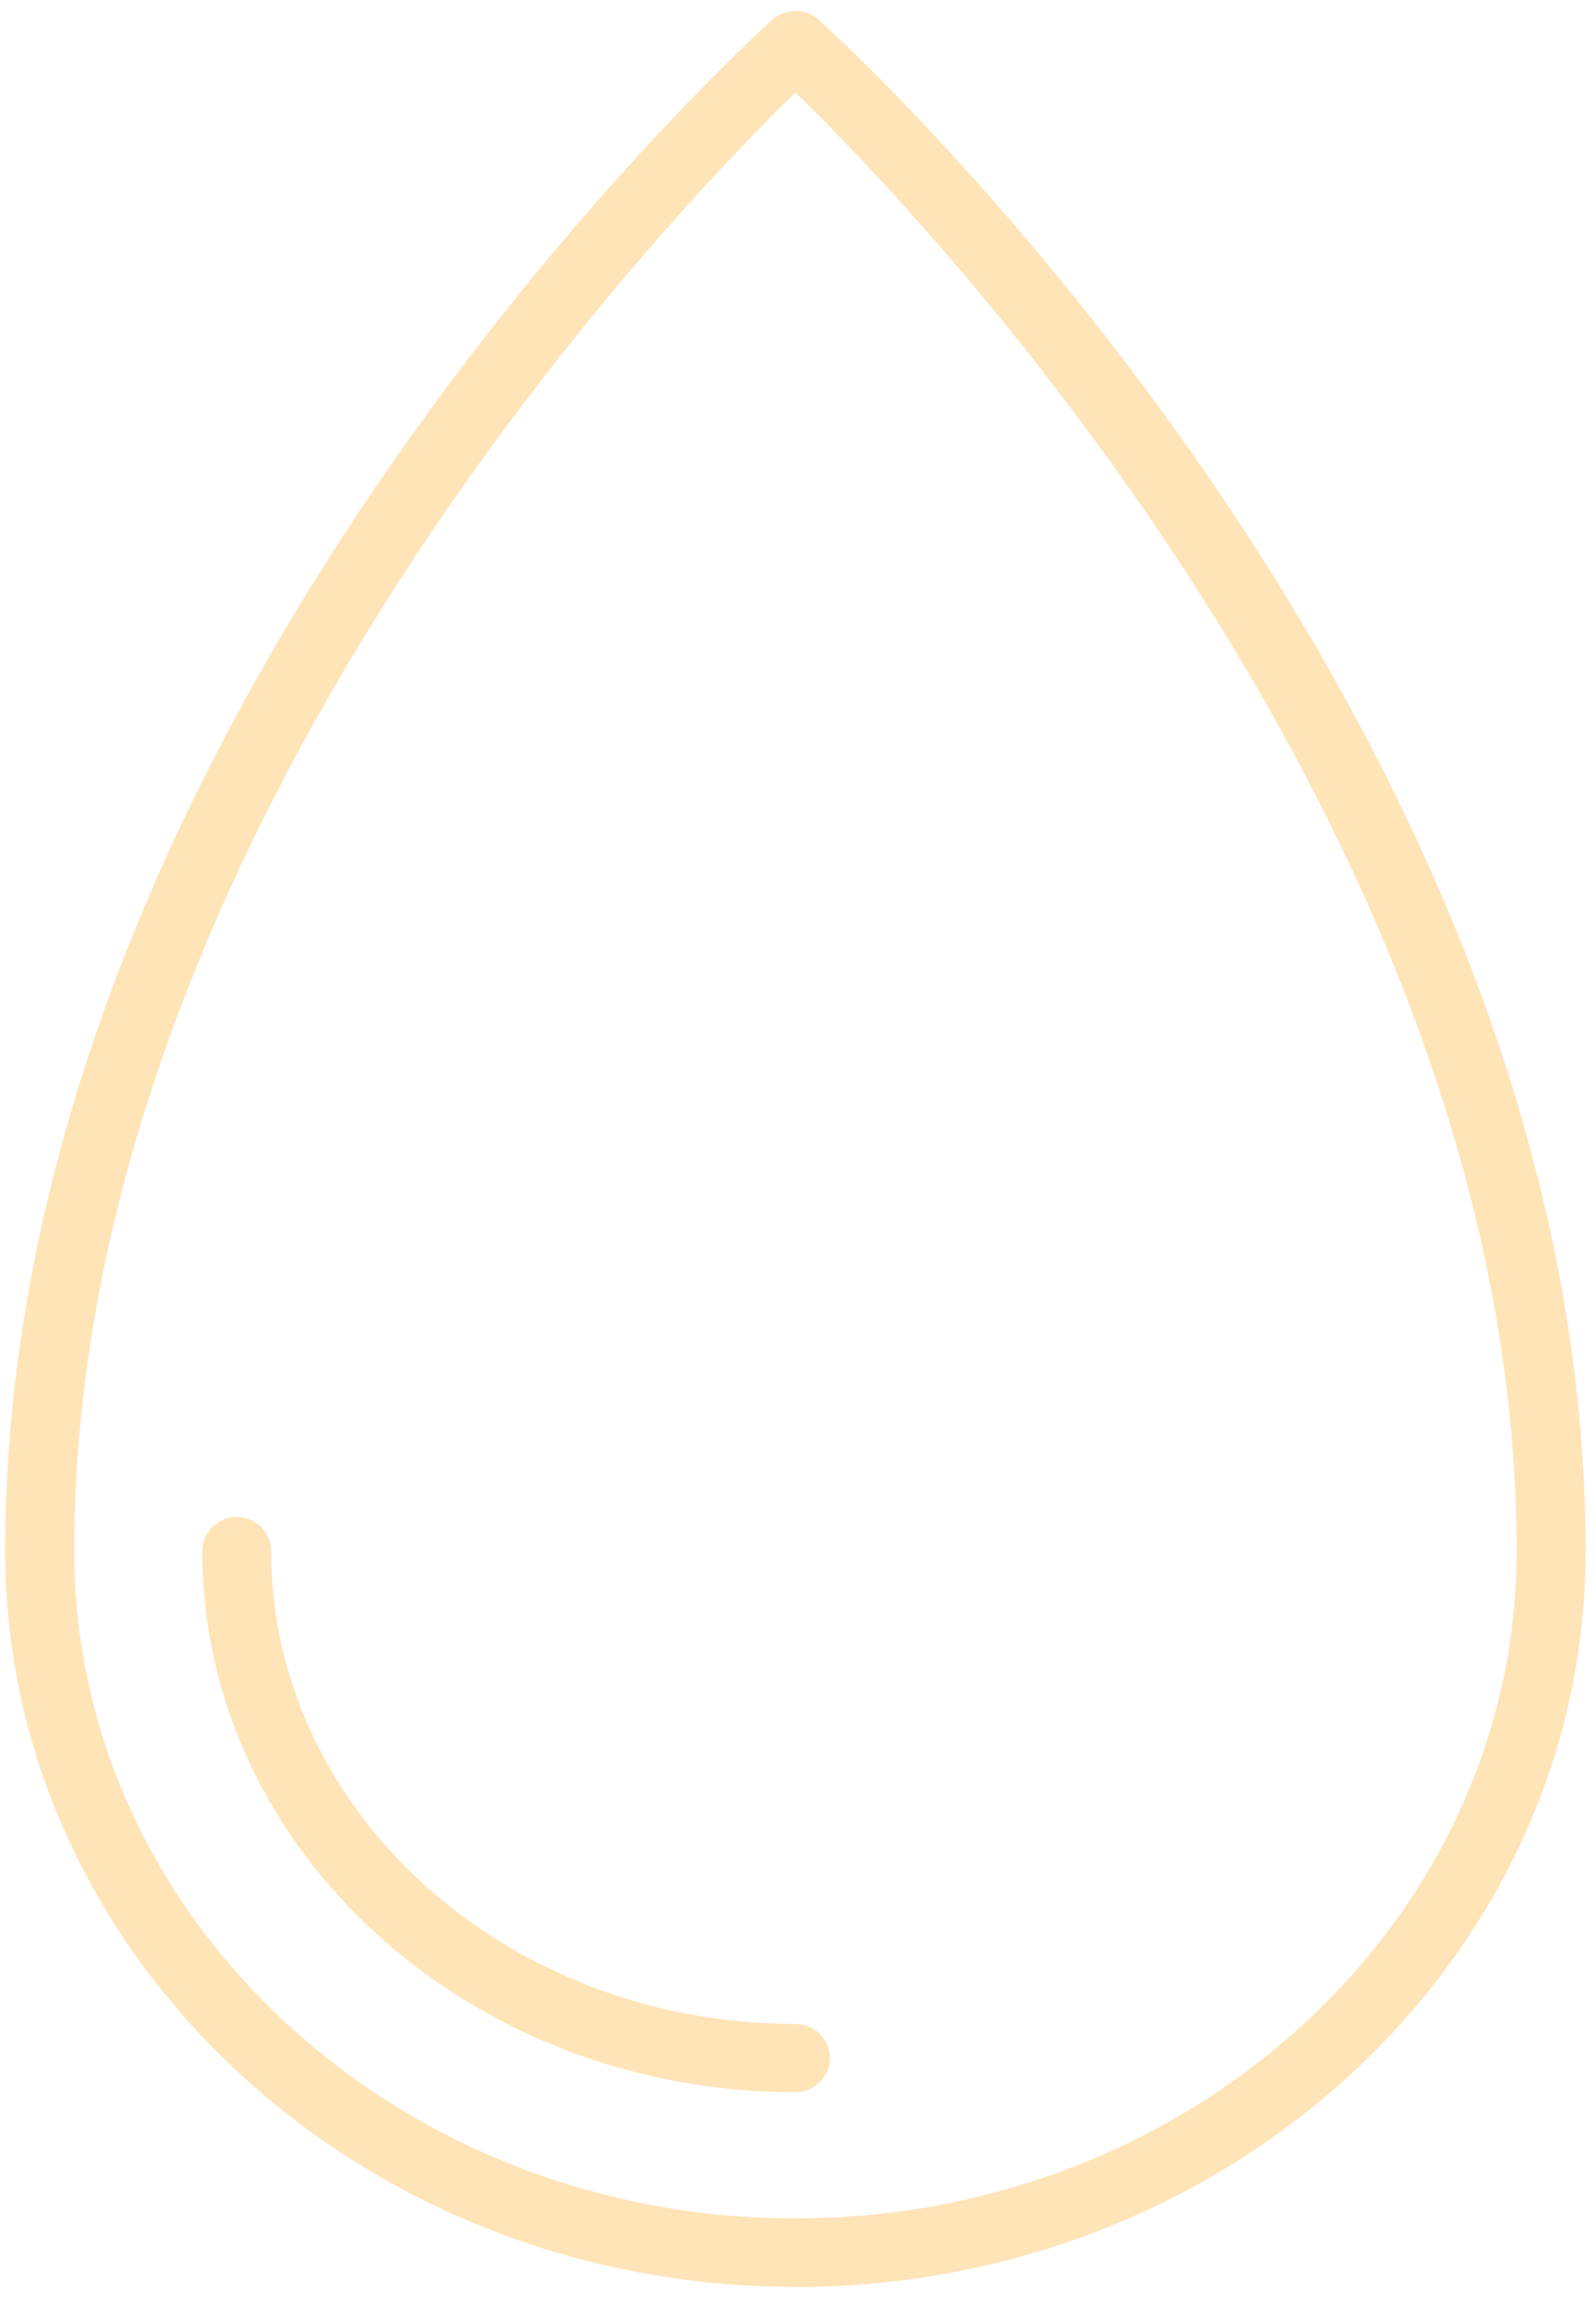 <svg width="43" height="62" viewBox="0 0 43 62" fill="none" xmlns="http://www.w3.org/2000/svg">
<path d="M21.43 61.322C9.831 61.322 0.389 52.546 0.389 41.758C0.393 19.544 20.136 1.475 20.975 0.718C21.1 0.605 21.263 0.543 21.435 0.543C21.608 0.543 21.766 0.605 21.891 0.718C22.729 1.475 42.472 19.544 42.472 41.763C42.472 52.551 33.035 61.327 21.43 61.327M21.258 2.309C17.999 5.48 1.75 22.279 1.75 41.758C1.75 51.808 10.579 59.978 21.43 59.978C32.282 59.978 41.111 51.803 41.111 41.758C41.111 22.279 24.862 5.475 21.603 2.309L21.426 2.138L21.248 2.309H21.258ZM22.111 55.41C22.111 55.041 21.804 54.742 21.43 54.742C13.503 54.742 7.056 48.92 7.056 41.763C7.056 41.394 6.749 41.091 6.38 41.091C6.011 41.091 5.699 41.394 5.699 41.763C5.699 49.659 12.76 56.082 21.43 56.082C21.804 56.082 22.111 55.779 22.111 55.41Z" fill="#FFE4B8"/>
<path d="M21.43 61.322C9.831 61.322 0.389 52.546 0.389 41.758C0.393 19.544 20.136 1.475 20.975 0.718C21.1 0.605 21.263 0.543 21.435 0.543C21.608 0.543 21.766 0.605 21.891 0.718C22.729 1.475 42.472 19.544 42.472 41.763C42.472 52.551 33.035 61.327 21.43 61.327M21.258 2.309C17.999 5.48 1.75 22.279 1.75 41.758C1.75 51.808 10.579 59.978 21.43 59.978C32.282 59.978 41.111 51.803 41.111 41.758C41.111 22.279 24.862 5.475 21.603 2.309L21.426 2.138L21.248 2.309H21.258ZM22.111 55.41C22.111 55.041 21.804 54.742 21.43 54.742C13.503 54.742 7.056 48.92 7.056 41.763C7.056 41.394 6.749 41.091 6.38 41.091C6.011 41.091 5.699 41.394 5.699 41.763C5.699 49.659 12.76 56.082 21.43 56.082C21.804 56.082 22.111 55.779 22.111 55.41Z" stroke="#FFE4B8" stroke-width="0.5" stroke-miterlimit="10"/>
</svg>
